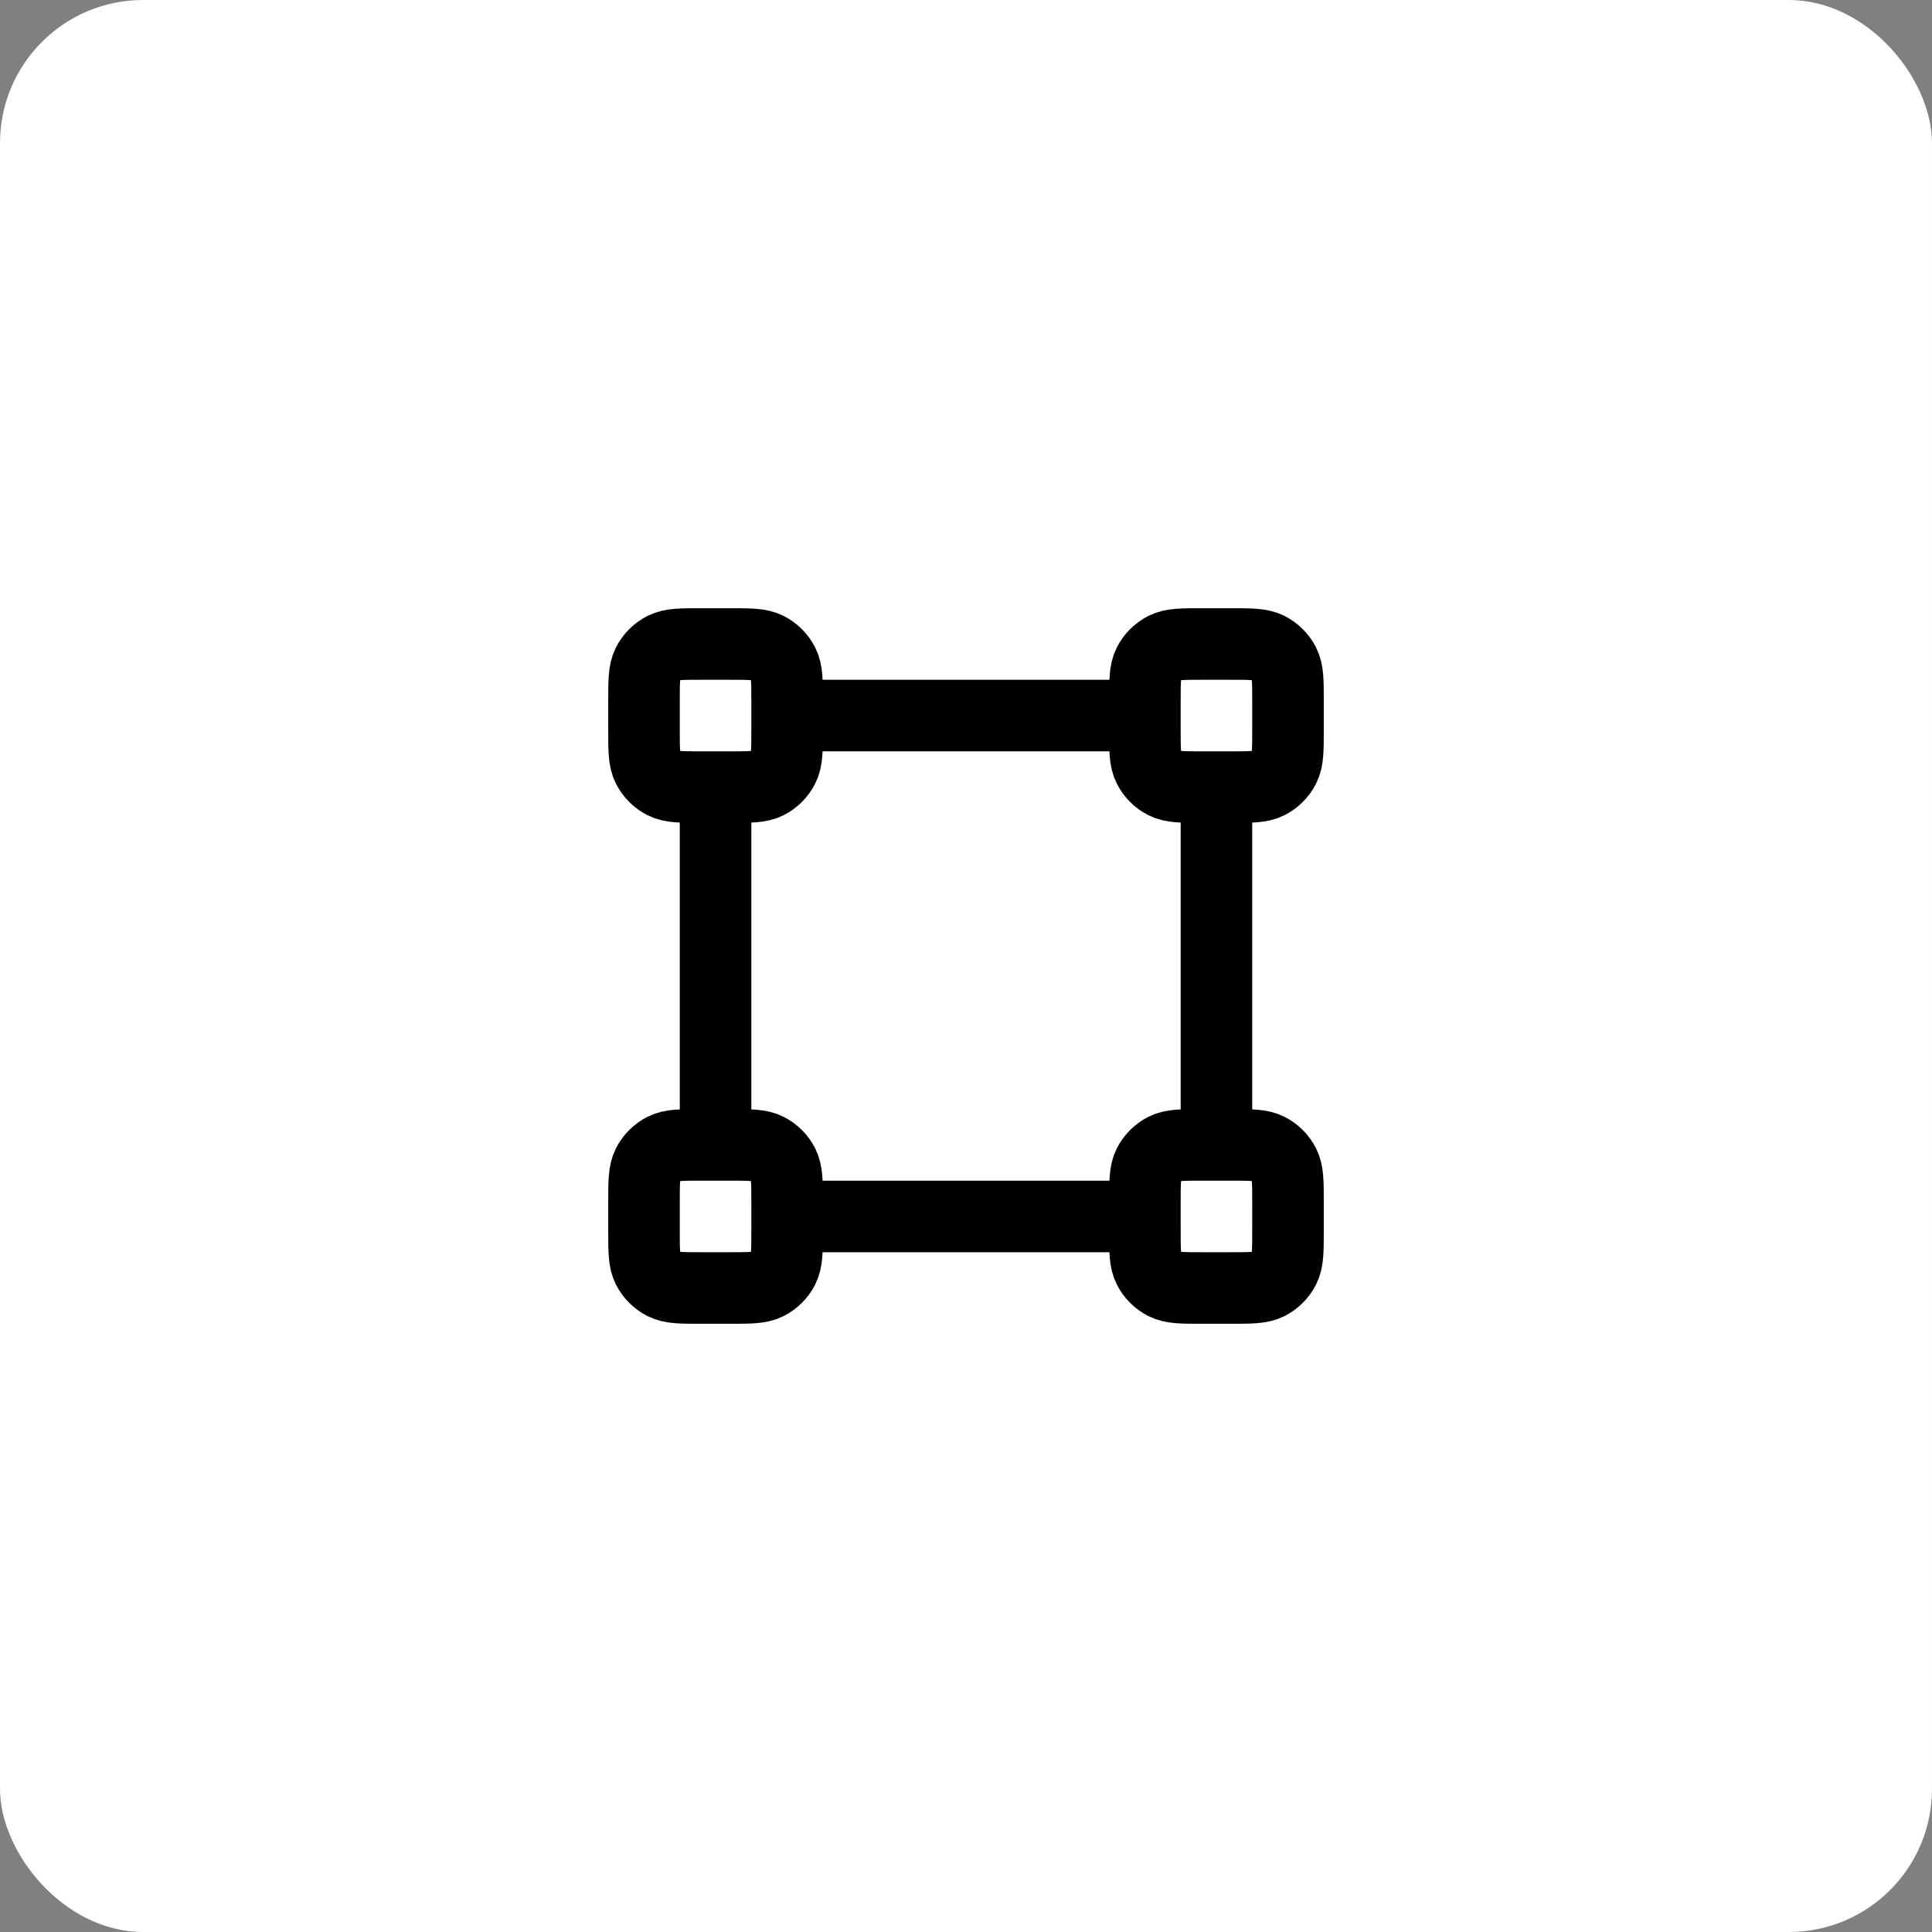 <svg width="54" height="54" viewBox="0 0 54 54" fill="none" xmlns="http://www.w3.org/2000/svg">
<rect x="0" y="0" width="54" height="54" fill="#808080" stroke="none"/>
<rect width="54" height="54" rx="4" fill="white"/>
<path d="M34 22V32M20 22V32M32 20L22 20M32 34H22M19.6 22H20.4C20.96 22 21.24 22 21.454 21.891C21.642 21.795 21.795 21.642 21.891 21.454C22 21.24 22 20.96 22 20.4V19.6C22 19.04 22 18.76 21.891 18.546C21.795 18.358 21.642 18.205 21.454 18.109C21.24 18 20.96 18 20.4 18H19.6C19.04 18 18.76 18 18.546 18.109C18.358 18.205 18.205 18.358 18.109 18.546C18 18.76 18 19.04 18 19.6V20.4C18 20.96 18 21.24 18.109 21.454C18.205 21.642 18.358 21.795 18.546 21.891C18.76 22 19.04 22 19.6 22ZM19.6 36H20.4C20.96 36 21.24 36 21.454 35.891C21.642 35.795 21.795 35.642 21.891 35.454C22 35.24 22 34.96 22 34.4V33.6C22 33.04 22 32.76 21.891 32.546C21.795 32.358 21.642 32.205 21.454 32.109C21.24 32 20.96 32 20.4 32H19.6C19.04 32 18.76 32 18.546 32.109C18.358 32.205 18.205 32.358 18.109 32.546C18 32.76 18 33.04 18 33.6V34.4C18 34.96 18 35.24 18.109 35.454C18.205 35.642 18.358 35.795 18.546 35.891C18.76 36 19.04 36 19.6 36ZM33.6 22H34.4C34.96 22 35.24 22 35.454 21.891C35.642 21.795 35.795 21.642 35.891 21.454C36 21.24 36 20.96 36 20.4V19.6C36 19.04 36 18.76 35.891 18.546C35.795 18.358 35.642 18.205 35.454 18.109C35.24 18 34.96 18 34.4 18H33.6C33.04 18 32.76 18 32.546 18.109C32.358 18.205 32.205 18.358 32.109 18.546C32 18.76 32 19.04 32 19.6V20.4C32 20.96 32 21.24 32.109 21.454C32.205 21.642 32.358 21.795 32.546 21.891C32.76 22 33.04 22 33.6 22ZM33.6 36H34.4C34.96 36 35.24 36 35.454 35.891C35.642 35.795 35.795 35.642 35.891 35.454C36 35.24 36 34.96 36 34.4V33.6C36 33.04 36 32.76 35.891 32.546C35.795 32.358 35.642 32.205 35.454 32.109C35.24 32 34.96 32 34.4 32H33.6C33.04 32 32.76 32 32.546 32.109C32.358 32.205 32.205 32.358 32.109 32.546C32 32.76 32 33.04 32 33.6V34.4C32 34.96 32 35.24 32.109 35.454C32.205 35.642 32.358 35.795 32.546 35.891C32.76 36 33.04 36 33.6 36Z" stroke="black" stroke-width="2" stroke-linecap="round" stroke-linejoin="round"/>
</svg>
